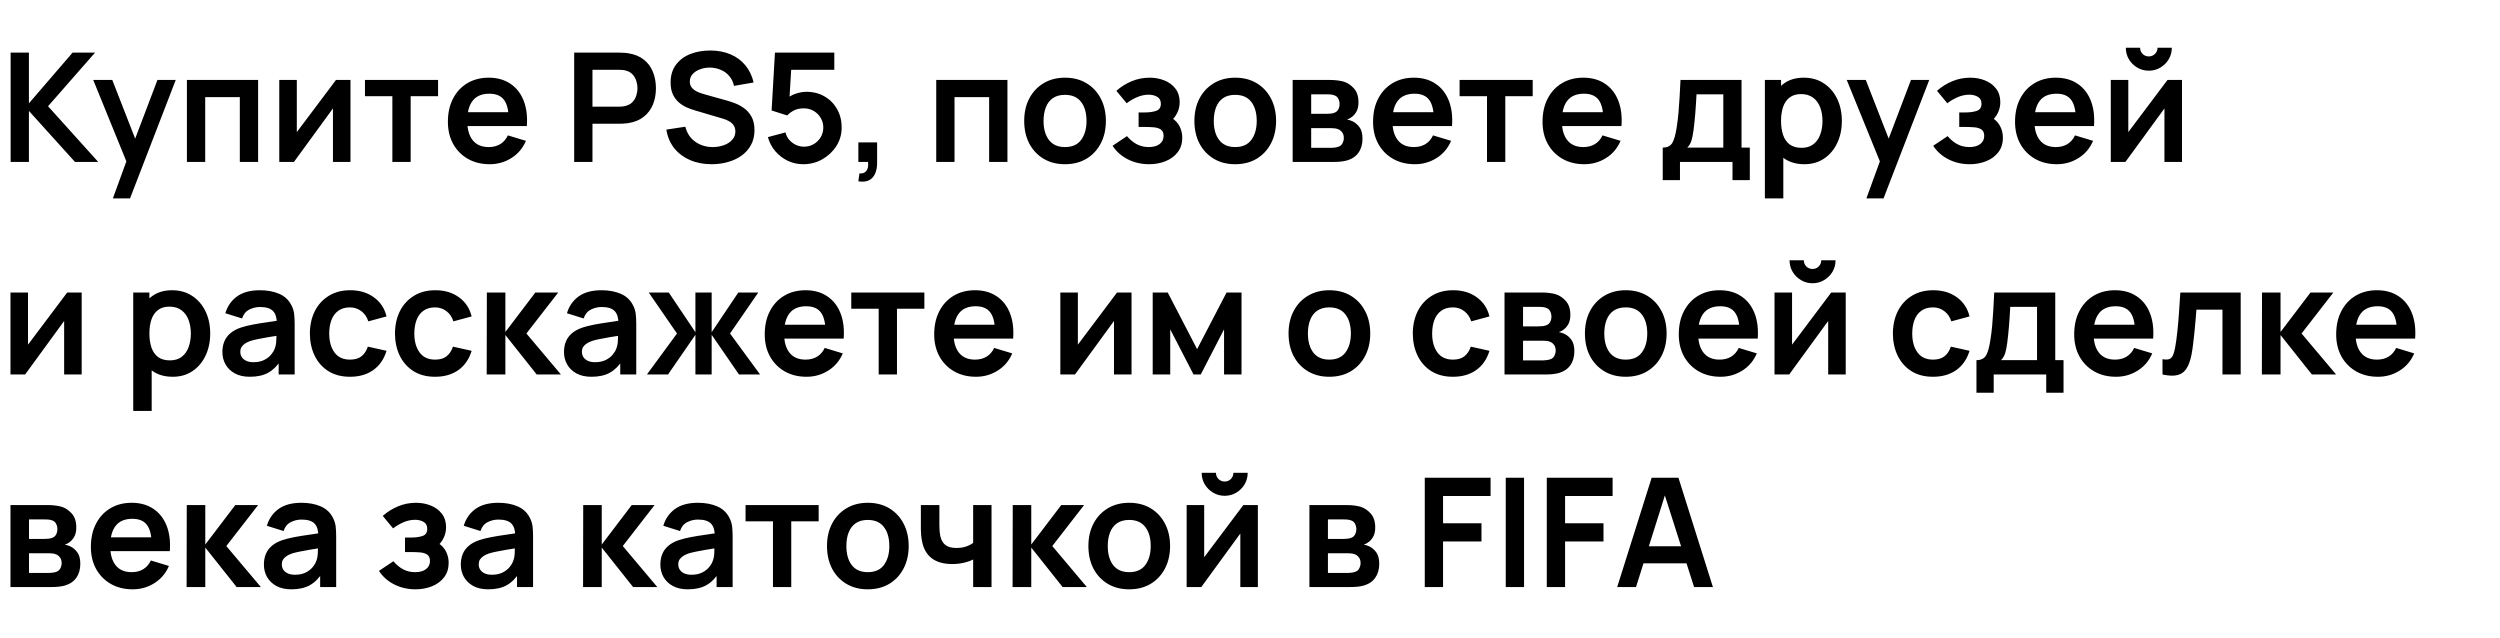 <?xml version="1.0" encoding="UTF-8"?> <svg xmlns="http://www.w3.org/2000/svg" width="247" height="63" viewBox="0 0 247 63" fill="none"> <path d="M1.05 16V5.2H2.857V10.21L7.17 5.2H9.39L4.747 10.495L9.705 16H7.41L2.857 10.96V16H1.05ZM11.153 19.6L12.713 15.318L12.743 16.578L9.211 7.9H11.093L13.598 14.32H13.118L15.556 7.9H17.363L12.848 19.6H11.153ZM18.467 16V7.9H25.502V16H23.694V9.595H20.274V16H18.467ZM34.628 7.9V16H32.895V10.713L29.04 16H27.593V7.9H29.325V13.053L33.195 7.9H34.628ZM38.766 16V9.505H36.059V7.9H43.281V9.505H40.574V16H38.766ZM48.385 16.225C47.565 16.225 46.845 16.047 46.225 15.693C45.605 15.338 45.12 14.845 44.77 14.215C44.425 13.585 44.252 12.86 44.252 12.04C44.252 11.155 44.422 10.387 44.762 9.738C45.102 9.082 45.575 8.575 46.18 8.215C46.785 7.855 47.485 7.675 48.28 7.675C49.12 7.675 49.832 7.872 50.417 8.268C51.007 8.658 51.445 9.21 51.73 9.925C52.015 10.64 52.122 11.482 52.052 12.453H50.26V11.793C50.255 10.912 50.1 10.27 49.795 9.865C49.49 9.46 49.01 9.258 48.355 9.258C47.615 9.258 47.065 9.488 46.705 9.947C46.345 10.402 46.165 11.07 46.165 11.95C46.165 12.77 46.345 13.405 46.705 13.855C47.065 14.305 47.59 14.53 48.28 14.53C48.725 14.53 49.107 14.432 49.427 14.238C49.752 14.037 50.002 13.75 50.177 13.375L51.962 13.915C51.652 14.645 51.172 15.213 50.522 15.617C49.877 16.023 49.165 16.225 48.385 16.225ZM45.595 12.453V11.088H51.167V12.453H45.595ZM56.729 16V5.2H61.191C61.296 5.2 61.431 5.205 61.596 5.215C61.761 5.22 61.914 5.235 62.054 5.26C62.679 5.355 63.194 5.562 63.599 5.883C64.009 6.202 64.311 6.607 64.506 7.098C64.706 7.582 64.806 8.123 64.806 8.717C64.806 9.307 64.706 9.848 64.506 10.338C64.306 10.822 64.001 11.225 63.591 11.545C63.186 11.865 62.674 12.072 62.054 12.168C61.914 12.188 61.759 12.203 61.589 12.213C61.424 12.223 61.291 12.227 61.191 12.227H58.536V16H56.729ZM58.536 10.54H61.116C61.216 10.54 61.329 10.535 61.454 10.525C61.579 10.515 61.694 10.495 61.799 10.465C62.099 10.39 62.334 10.258 62.504 10.068C62.679 9.877 62.801 9.662 62.871 9.422C62.946 9.182 62.984 8.947 62.984 8.717C62.984 8.488 62.946 8.252 62.871 8.012C62.801 7.768 62.679 7.55 62.504 7.36C62.334 7.17 62.099 7.037 61.799 6.963C61.694 6.933 61.579 6.915 61.454 6.91C61.329 6.9 61.216 6.895 61.116 6.895H58.536V10.54ZM70.306 16.225C69.516 16.225 68.804 16.087 68.169 15.812C67.539 15.537 67.019 15.145 66.609 14.635C66.204 14.12 65.946 13.51 65.836 12.805L67.711 12.52C67.871 13.16 68.199 13.655 68.694 14.005C69.194 14.355 69.769 14.53 70.419 14.53C70.804 14.53 71.166 14.47 71.506 14.35C71.846 14.23 72.121 14.055 72.331 13.825C72.546 13.595 72.654 13.312 72.654 12.977C72.654 12.828 72.629 12.69 72.579 12.565C72.529 12.435 72.454 12.32 72.354 12.22C72.259 12.12 72.134 12.03 71.979 11.95C71.829 11.865 71.654 11.793 71.454 11.732L68.664 10.908C68.424 10.838 68.164 10.745 67.884 10.63C67.609 10.51 67.346 10.348 67.096 10.143C66.851 9.932 66.649 9.668 66.489 9.348C66.334 9.023 66.256 8.623 66.256 8.148C66.256 7.452 66.431 6.87 66.781 6.4C67.136 5.925 67.611 5.57 68.206 5.335C68.806 5.1 69.471 4.985 70.201 4.99C70.941 4.995 71.601 5.122 72.181 5.372C72.761 5.617 73.246 5.975 73.636 6.445C74.026 6.915 74.301 7.482 74.461 8.148L72.519 8.485C72.439 8.105 72.284 7.782 72.054 7.518C71.829 7.247 71.551 7.043 71.221 6.902C70.896 6.763 70.549 6.688 70.179 6.678C69.819 6.673 69.484 6.728 69.174 6.843C68.869 6.952 68.621 7.112 68.431 7.322C68.246 7.532 68.154 7.777 68.154 8.057C68.154 8.322 68.234 8.54 68.394 8.71C68.554 8.875 68.751 9.008 68.986 9.107C69.226 9.203 69.469 9.283 69.714 9.348L71.649 9.887C71.914 9.957 72.211 10.053 72.541 10.172C72.871 10.293 73.189 10.46 73.494 10.675C73.799 10.89 74.049 11.172 74.244 11.523C74.444 11.873 74.544 12.318 74.544 12.857C74.544 13.418 74.426 13.91 74.191 14.335C73.961 14.755 73.649 15.105 73.254 15.385C72.859 15.665 72.406 15.875 71.896 16.015C71.391 16.155 70.861 16.225 70.306 16.225ZM79.37 16.225C78.82 16.225 78.307 16.113 77.832 15.887C77.357 15.658 76.947 15.342 76.602 14.943C76.262 14.543 76.017 14.078 75.867 13.547L77.607 13.082C77.677 13.373 77.805 13.623 77.99 13.832C78.18 14.043 78.4 14.205 78.65 14.32C78.905 14.435 79.167 14.492 79.437 14.492C79.787 14.492 80.107 14.408 80.397 14.238C80.687 14.068 80.917 13.84 81.087 13.555C81.257 13.265 81.342 12.945 81.342 12.595C81.342 12.245 81.255 11.928 81.08 11.643C80.91 11.352 80.68 11.125 80.39 10.96C80.1 10.79 79.782 10.705 79.437 10.705C79.022 10.705 78.677 10.78 78.402 10.93C78.132 11.08 77.925 11.24 77.78 11.41L76.235 10.915L76.565 5.2H82.43V6.895H77.532L78.207 6.258L77.967 10.232L77.637 9.828C77.917 9.572 78.242 9.383 78.612 9.258C78.982 9.133 79.34 9.07 79.685 9.07C80.36 9.07 80.957 9.225 81.477 9.535C82.002 9.84 82.412 10.258 82.707 10.787C83.007 11.318 83.157 11.92 83.157 12.595C83.157 13.27 82.982 13.883 82.632 14.432C82.282 14.977 81.82 15.412 81.245 15.738C80.675 16.062 80.05 16.225 79.37 16.225ZM84.806 17.913L84.911 17.133C85.141 17.152 85.324 17.113 85.459 17.012C85.594 16.918 85.684 16.78 85.729 16.6C85.779 16.425 85.791 16.225 85.766 16H84.806V14.072H86.659V16.075C86.659 16.73 86.504 17.225 86.194 17.56C85.884 17.895 85.421 18.012 84.806 17.913ZM92.5 16V7.9H99.535V16H97.727V9.595H94.307V16H92.5ZM105.218 16.225C104.408 16.225 103.701 16.043 103.096 15.678C102.491 15.312 102.021 14.81 101.686 14.17C101.356 13.525 101.191 12.785 101.191 11.95C101.191 11.1 101.361 10.355 101.701 9.715C102.041 9.075 102.513 8.575 103.118 8.215C103.723 7.855 104.423 7.675 105.218 7.675C106.033 7.675 106.743 7.857 107.348 8.223C107.953 8.588 108.423 9.092 108.758 9.738C109.093 10.377 109.261 11.115 109.261 11.95C109.261 12.79 109.091 13.533 108.751 14.178C108.416 14.818 107.946 15.32 107.341 15.685C106.736 16.045 106.028 16.225 105.218 16.225ZM105.218 14.53C105.938 14.53 106.473 14.29 106.823 13.81C107.173 13.33 107.348 12.71 107.348 11.95C107.348 11.165 107.171 10.54 106.816 10.075C106.461 9.605 105.928 9.37 105.218 9.37C104.733 9.37 104.333 9.48 104.018 9.7C103.708 9.915 103.478 10.217 103.328 10.607C103.178 10.992 103.103 11.44 103.103 11.95C103.103 12.735 103.281 13.363 103.636 13.832C103.996 14.297 104.523 14.53 105.218 14.53ZM113.53 16.225C112.76 16.225 112.057 16.062 111.422 15.738C110.787 15.412 110.287 14.967 109.922 14.402L111.347 13.45C111.637 13.795 111.96 14.062 112.315 14.252C112.67 14.438 113.065 14.53 113.5 14.53C113.955 14.53 114.312 14.43 114.572 14.23C114.832 14.03 114.962 13.762 114.962 13.428C114.962 13.133 114.875 12.925 114.7 12.805C114.525 12.68 114.295 12.605 114.01 12.58C113.725 12.555 113.42 12.543 113.095 12.543H112.495V11.11H113.087C113.542 11.11 113.922 11.057 114.227 10.953C114.537 10.848 114.692 10.615 114.692 10.255C114.692 9.93 114.572 9.7 114.332 9.565C114.092 9.425 113.812 9.355 113.492 9.355C113.102 9.355 112.717 9.438 112.337 9.602C111.957 9.768 111.617 9.967 111.317 10.203L110.297 8.973C110.747 8.572 111.25 8.258 111.805 8.027C112.36 7.793 112.952 7.675 113.582 7.675C114.102 7.675 114.587 7.765 115.037 7.945C115.492 8.125 115.857 8.395 116.132 8.755C116.412 9.115 116.552 9.56 116.552 10.09C116.552 10.47 116.47 10.828 116.305 11.162C116.145 11.498 115.887 11.815 115.532 12.115L115.51 11.53C115.785 11.645 116.017 11.805 116.207 12.01C116.402 12.215 116.55 12.455 116.65 12.73C116.755 13.005 116.807 13.297 116.807 13.607C116.807 14.172 116.657 14.65 116.357 15.04C116.057 15.43 115.657 15.725 115.157 15.925C114.662 16.125 114.12 16.225 113.53 16.225ZM122.035 16.225C121.225 16.225 120.517 16.043 119.912 15.678C119.307 15.312 118.837 14.81 118.502 14.17C118.172 13.525 118.007 12.785 118.007 11.95C118.007 11.1 118.177 10.355 118.517 9.715C118.857 9.075 119.33 8.575 119.935 8.215C120.54 7.855 121.24 7.675 122.035 7.675C122.85 7.675 123.56 7.857 124.165 8.223C124.77 8.588 125.24 9.092 125.575 9.738C125.91 10.377 126.077 11.115 126.077 11.95C126.077 12.79 125.907 13.533 125.567 14.178C125.232 14.818 124.762 15.32 124.157 15.685C123.552 16.045 122.845 16.225 122.035 16.225ZM122.035 14.53C122.755 14.53 123.29 14.29 123.64 13.81C123.99 13.33 124.165 12.71 124.165 11.95C124.165 11.165 123.987 10.54 123.632 10.075C123.277 9.605 122.745 9.37 122.035 9.37C121.55 9.37 121.15 9.48 120.835 9.7C120.525 9.915 120.295 10.217 120.145 10.607C119.995 10.992 119.92 11.44 119.92 11.95C119.92 12.735 120.097 13.363 120.452 13.832C120.812 14.297 121.34 14.53 122.035 14.53ZM127.715 16V7.9H131.397C131.662 7.9 131.91 7.915 132.14 7.945C132.37 7.975 132.567 8.012 132.732 8.057C133.122 8.172 133.467 8.398 133.767 8.732C134.067 9.062 134.217 9.52 134.217 10.105C134.217 10.45 134.162 10.735 134.052 10.96C133.942 11.18 133.797 11.365 133.617 11.515C133.532 11.585 133.445 11.645 133.355 11.695C133.265 11.745 133.175 11.785 133.085 11.815C133.28 11.845 133.465 11.902 133.64 11.988C133.915 12.123 134.145 12.322 134.33 12.588C134.52 12.852 134.615 13.225 134.615 13.705C134.615 14.25 134.482 14.71 134.217 15.085C133.957 15.455 133.575 15.713 133.07 15.857C132.885 15.908 132.672 15.945 132.432 15.97C132.192 15.99 131.947 16 131.697 16H127.715ZM129.545 14.605H131.57C131.675 14.605 131.79 14.595 131.915 14.575C132.04 14.555 132.152 14.527 132.252 14.492C132.432 14.428 132.562 14.312 132.642 14.148C132.727 13.982 132.77 13.81 132.77 13.63C132.77 13.385 132.707 13.19 132.582 13.045C132.462 12.895 132.317 12.795 132.147 12.745C132.047 12.705 131.937 12.682 131.817 12.678C131.702 12.668 131.607 12.662 131.532 12.662H129.545V14.605ZM129.545 11.245H131.045C131.2 11.245 131.35 11.238 131.495 11.223C131.645 11.203 131.77 11.17 131.87 11.125C132.035 11.06 132.155 10.95 132.23 10.795C132.31 10.64 132.35 10.467 132.35 10.277C132.35 10.078 132.305 9.898 132.215 9.738C132.13 9.572 131.992 9.463 131.802 9.408C131.677 9.357 131.525 9.33 131.345 9.325C131.17 9.32 131.057 9.318 131.007 9.318H129.545V11.245ZM139.791 16.225C138.971 16.225 138.251 16.047 137.631 15.693C137.011 15.338 136.526 14.845 136.176 14.215C135.831 13.585 135.659 12.86 135.659 12.04C135.659 11.155 135.829 10.387 136.169 9.738C136.509 9.082 136.981 8.575 137.586 8.215C138.191 7.855 138.891 7.675 139.686 7.675C140.526 7.675 141.239 7.872 141.824 8.268C142.414 8.658 142.851 9.21 143.136 9.925C143.421 10.64 143.529 11.482 143.459 12.453H141.666V11.793C141.661 10.912 141.506 10.27 141.201 9.865C140.896 9.46 140.416 9.258 139.761 9.258C139.021 9.258 138.471 9.488 138.111 9.947C137.751 10.402 137.571 11.07 137.571 11.95C137.571 12.77 137.751 13.405 138.111 13.855C138.471 14.305 138.996 14.53 139.686 14.53C140.131 14.53 140.514 14.432 140.834 14.238C141.159 14.037 141.409 13.75 141.584 13.375L143.369 13.915C143.059 14.645 142.579 15.213 141.929 15.617C141.284 16.023 140.571 16.225 139.791 16.225ZM137.001 12.453V11.088H142.574V12.453H137.001ZM146.916 16V9.505H144.208V7.9H151.431V9.505H148.723V16H146.916ZM156.534 16.225C155.714 16.225 154.994 16.047 154.374 15.693C153.754 15.338 153.269 14.845 152.919 14.215C152.574 13.585 152.402 12.86 152.402 12.04C152.402 11.155 152.572 10.387 152.912 9.738C153.252 9.082 153.724 8.575 154.329 8.215C154.934 7.855 155.634 7.675 156.429 7.675C157.269 7.675 157.982 7.872 158.567 8.268C159.157 8.658 159.594 9.21 159.879 9.925C160.164 10.64 160.272 11.482 160.202 12.453H158.409V11.793C158.404 10.912 158.249 10.27 157.944 9.865C157.639 9.46 157.159 9.258 156.504 9.258C155.764 9.258 155.214 9.488 154.854 9.947C154.494 10.402 154.314 11.07 154.314 11.95C154.314 12.77 154.494 13.405 154.854 13.855C155.214 14.305 155.739 14.53 156.429 14.53C156.874 14.53 157.257 14.432 157.577 14.238C157.902 14.037 158.152 13.75 158.327 13.375L160.112 13.915C159.802 14.645 159.322 15.213 158.672 15.617C158.027 16.023 157.314 16.225 156.534 16.225ZM153.744 12.453V11.088H159.317V12.453H153.744ZM164.278 17.8V14.582C164.718 14.582 165.031 14.432 165.216 14.133C165.401 13.832 165.548 13.312 165.658 12.572C165.728 12.133 165.786 11.668 165.831 11.178C165.876 10.688 165.913 10.17 165.943 9.625C165.978 9.08 166.008 8.505 166.033 7.9H172.063V14.582H172.881V17.8H171.171V16H165.981V17.8H164.278ZM166.701 14.582H170.263V9.318H167.616C167.601 9.617 167.583 9.925 167.563 10.24C167.543 10.55 167.521 10.86 167.496 11.17C167.471 11.48 167.443 11.777 167.413 12.062C167.388 12.342 167.358 12.602 167.323 12.842C167.268 13.262 167.201 13.607 167.121 13.877C167.041 14.148 166.901 14.383 166.701 14.582ZM178.277 16.225C177.487 16.225 176.825 16.038 176.29 15.662C175.755 15.287 175.352 14.777 175.082 14.133C174.812 13.482 174.677 12.755 174.677 11.95C174.677 11.135 174.812 10.405 175.082 9.76C175.352 9.115 175.747 8.607 176.267 8.238C176.792 7.862 177.44 7.675 178.21 7.675C178.975 7.675 179.637 7.862 180.197 8.238C180.762 8.607 181.2 9.115 181.51 9.76C181.82 10.4 181.975 11.13 181.975 11.95C181.975 12.76 181.822 13.488 181.517 14.133C181.212 14.777 180.782 15.287 180.227 15.662C179.672 16.038 179.022 16.225 178.277 16.225ZM174.37 19.6V7.9H175.967V13.585H176.192V19.6H174.37ZM178 14.605C178.47 14.605 178.857 14.488 179.162 14.252C179.467 14.018 179.692 13.7 179.837 13.3C179.987 12.895 180.062 12.445 180.062 11.95C180.062 11.46 179.987 11.015 179.837 10.615C179.687 10.21 179.455 9.89 179.14 9.655C178.825 9.415 178.425 9.295 177.94 9.295C177.48 9.295 177.105 9.408 176.815 9.633C176.525 9.852 176.31 10.162 176.17 10.562C176.035 10.957 175.967 11.42 175.967 11.95C175.967 12.475 176.035 12.938 176.17 13.338C176.31 13.738 176.527 14.05 176.822 14.275C177.122 14.495 177.515 14.605 178 14.605ZM184.4 19.6L185.96 15.318L185.99 16.578L182.458 7.9H184.34L186.845 14.32H186.365L188.803 7.9H190.61L186.095 19.6H184.4ZM194.609 16.225C193.839 16.225 193.136 16.062 192.501 15.738C191.866 15.412 191.366 14.967 191.001 14.402L192.426 13.45C192.716 13.795 193.039 14.062 193.394 14.252C193.749 14.438 194.144 14.53 194.579 14.53C195.034 14.53 195.391 14.43 195.651 14.23C195.911 14.03 196.041 13.762 196.041 13.428C196.041 13.133 195.954 12.925 195.779 12.805C195.604 12.68 195.374 12.605 195.089 12.58C194.804 12.555 194.499 12.543 194.174 12.543H193.574V11.11H194.166C194.621 11.11 195.001 11.057 195.306 10.953C195.616 10.848 195.771 10.615 195.771 10.255C195.771 9.93 195.651 9.7 195.411 9.565C195.171 9.425 194.891 9.355 194.571 9.355C194.181 9.355 193.796 9.438 193.416 9.602C193.036 9.768 192.696 9.967 192.396 10.203L191.376 8.973C191.826 8.572 192.329 8.258 192.884 8.027C193.439 7.793 194.031 7.675 194.661 7.675C195.181 7.675 195.666 7.765 196.116 7.945C196.571 8.125 196.936 8.395 197.211 8.755C197.491 9.115 197.631 9.56 197.631 10.09C197.631 10.47 197.549 10.828 197.384 11.162C197.224 11.498 196.966 11.815 196.611 12.115L196.589 11.53C196.864 11.645 197.096 11.805 197.286 12.01C197.481 12.215 197.629 12.455 197.729 12.73C197.834 13.005 197.886 13.297 197.886 13.607C197.886 14.172 197.736 14.65 197.436 15.04C197.136 15.43 196.736 15.725 196.236 15.925C195.741 16.125 195.199 16.225 194.609 16.225ZM203.219 16.225C202.399 16.225 201.679 16.047 201.059 15.693C200.439 15.338 199.954 14.845 199.604 14.215C199.259 13.585 199.086 12.86 199.086 12.04C199.086 11.155 199.256 10.387 199.596 9.738C199.936 9.082 200.409 8.575 201.014 8.215C201.619 7.855 202.319 7.675 203.114 7.675C203.954 7.675 204.666 7.872 205.251 8.268C205.841 8.658 206.279 9.21 206.564 9.925C206.849 10.64 206.956 11.482 206.886 12.453H205.094V11.793C205.089 10.912 204.934 10.27 204.629 9.865C204.324 9.46 203.844 9.258 203.189 9.258C202.449 9.258 201.899 9.488 201.539 9.947C201.179 10.402 200.999 11.07 200.999 11.95C200.999 12.77 201.179 13.405 201.539 13.855C201.899 14.305 202.424 14.53 203.114 14.53C203.559 14.53 203.941 14.432 204.261 14.238C204.586 14.037 204.836 13.75 205.011 13.375L206.796 13.915C206.486 14.645 206.006 15.213 205.356 15.617C204.711 16.023 203.999 16.225 203.219 16.225ZM200.429 12.453V11.088H206.001V12.453H200.429ZM212.302 6.985C211.887 6.985 211.507 6.883 211.162 6.678C210.817 6.473 210.542 6.2 210.337 5.86C210.132 5.515 210.03 5.133 210.03 4.713H211.44C211.44 4.952 211.522 5.157 211.687 5.327C211.857 5.492 212.062 5.575 212.302 5.575C212.542 5.575 212.745 5.492 212.91 5.327C213.08 5.157 213.165 4.952 213.165 4.713H214.575C214.575 5.133 214.472 5.515 214.267 5.86C214.062 6.2 213.787 6.473 213.442 6.678C213.097 6.883 212.717 6.985 212.302 6.985ZM215.58 7.9V16H213.847V10.713L209.992 16H208.545V7.9H210.277V13.053L214.147 7.9H215.58ZM8.07 28.9V37H6.338V31.712L2.482 37H1.035V28.9H2.768V34.053L6.638 28.9H8.07ZM17.071 37.225C16.281 37.225 15.619 37.038 15.084 36.663C14.549 36.288 14.146 35.778 13.876 35.133C13.606 34.483 13.471 33.755 13.471 32.95C13.471 32.135 13.606 31.405 13.876 30.76C14.146 30.115 14.541 29.608 15.061 29.238C15.586 28.863 16.234 28.675 17.004 28.675C17.769 28.675 18.431 28.863 18.991 29.238C19.556 29.608 19.994 30.115 20.304 30.76C20.614 31.4 20.769 32.13 20.769 32.95C20.769 33.76 20.616 34.487 20.311 35.133C20.006 35.778 19.576 36.288 19.021 36.663C18.466 37.038 17.816 37.225 17.071 37.225ZM13.164 40.6V28.9H14.761V34.585H14.986V40.6H13.164ZM16.794 35.605C17.264 35.605 17.651 35.487 17.956 35.252C18.261 35.017 18.486 34.7 18.631 34.3C18.781 33.895 18.856 33.445 18.856 32.95C18.856 32.46 18.781 32.015 18.631 31.615C18.481 31.21 18.249 30.89 17.934 30.655C17.619 30.415 17.219 30.295 16.734 30.295C16.274 30.295 15.899 30.407 15.609 30.633C15.319 30.852 15.104 31.163 14.964 31.562C14.829 31.957 14.761 32.42 14.761 32.95C14.761 33.475 14.829 33.938 14.964 34.337C15.104 34.737 15.321 35.05 15.616 35.275C15.916 35.495 16.309 35.605 16.794 35.605ZM24.687 37.225C24.102 37.225 23.607 37.115 23.202 36.895C22.797 36.67 22.49 36.373 22.28 36.002C22.075 35.633 21.972 35.225 21.972 34.78C21.972 34.39 22.037 34.04 22.167 33.73C22.297 33.415 22.497 33.145 22.767 32.92C23.037 32.69 23.387 32.502 23.817 32.358C24.142 32.252 24.522 32.157 24.957 32.072C25.397 31.988 25.872 31.91 26.382 31.84C26.897 31.765 27.435 31.685 27.995 31.6L27.35 31.968C27.355 31.407 27.23 30.995 26.975 30.73C26.72 30.465 26.29 30.332 25.685 30.332C25.32 30.332 24.967 30.418 24.627 30.587C24.287 30.758 24.05 31.05 23.915 31.465L22.265 30.948C22.465 30.262 22.845 29.712 23.405 29.297C23.97 28.883 24.73 28.675 25.685 28.675C26.405 28.675 27.037 28.793 27.582 29.027C28.132 29.262 28.54 29.648 28.805 30.183C28.95 30.468 29.037 30.76 29.067 31.06C29.097 31.355 29.112 31.677 29.112 32.028V37H27.53V35.245L27.792 35.53C27.427 36.115 27 36.545 26.51 36.82C26.025 37.09 25.417 37.225 24.687 37.225ZM25.047 35.785C25.457 35.785 25.807 35.712 26.097 35.568C26.387 35.422 26.617 35.245 26.787 35.035C26.962 34.825 27.08 34.627 27.14 34.443C27.235 34.212 27.287 33.95 27.297 33.655C27.312 33.355 27.32 33.112 27.32 32.928L27.875 33.093C27.33 33.178 26.862 33.252 26.472 33.318C26.082 33.383 25.747 33.445 25.467 33.505C25.187 33.56 24.94 33.623 24.725 33.693C24.515 33.767 24.337 33.855 24.192 33.955C24.047 34.055 23.935 34.17 23.855 34.3C23.78 34.43 23.742 34.583 23.742 34.758C23.742 34.958 23.792 35.135 23.892 35.29C23.992 35.44 24.137 35.56 24.327 35.65C24.522 35.74 24.762 35.785 25.047 35.785ZM34.582 37.225C33.747 37.225 33.035 37.04 32.445 36.67C31.855 36.295 31.402 35.785 31.087 35.14C30.777 34.495 30.62 33.765 30.615 32.95C30.62 32.12 30.782 31.385 31.102 30.745C31.427 30.1 31.887 29.595 32.482 29.23C33.077 28.86 33.785 28.675 34.605 28.675C35.525 28.675 36.302 28.907 36.937 29.372C37.577 29.832 37.995 30.462 38.19 31.262L36.39 31.75C36.25 31.315 36.017 30.977 35.692 30.738C35.367 30.492 34.997 30.37 34.582 30.37C34.112 30.37 33.725 30.483 33.42 30.707C33.115 30.927 32.89 31.233 32.745 31.622C32.6 32.013 32.527 32.455 32.527 32.95C32.527 33.72 32.7 34.343 33.045 34.818C33.39 35.292 33.902 35.53 34.582 35.53C35.062 35.53 35.44 35.42 35.715 35.2C35.995 34.98 36.205 34.663 36.345 34.248L38.19 34.66C37.94 35.485 37.502 36.12 36.877 36.565C36.252 37.005 35.487 37.225 34.582 37.225ZM42.99 37.225C42.155 37.225 41.443 37.04 40.853 36.67C40.263 36.295 39.81 35.785 39.495 35.14C39.185 34.495 39.028 33.765 39.023 32.95C39.028 32.12 39.19 31.385 39.51 30.745C39.835 30.1 40.295 29.595 40.89 29.23C41.485 28.86 42.193 28.675 43.013 28.675C43.933 28.675 44.71 28.907 45.345 29.372C45.985 29.832 46.403 30.462 46.598 31.262L44.798 31.75C44.658 31.315 44.425 30.977 44.1 30.738C43.775 30.492 43.405 30.37 42.99 30.37C42.52 30.37 42.133 30.483 41.828 30.707C41.523 30.927 41.298 31.233 41.153 31.622C41.008 32.013 40.935 32.455 40.935 32.95C40.935 33.72 41.108 34.343 41.453 34.818C41.798 35.292 42.31 35.53 42.99 35.53C43.47 35.53 43.848 35.42 44.123 35.2C44.403 34.98 44.613 34.663 44.753 34.248L46.598 34.66C46.348 35.485 45.91 36.12 45.285 36.565C44.66 37.005 43.895 37.225 42.99 37.225ZM48.086 37L48.101 28.9H49.931V32.8L52.893 28.9H55.151L52.008 32.95L55.421 37H53.028L49.931 33.1V37H48.086ZM58.437 37.225C57.852 37.225 57.357 37.115 56.952 36.895C56.547 36.67 56.24 36.373 56.03 36.002C55.825 35.633 55.722 35.225 55.722 34.78C55.722 34.39 55.787 34.04 55.917 33.73C56.047 33.415 56.247 33.145 56.517 32.92C56.787 32.69 57.137 32.502 57.567 32.358C57.892 32.252 58.272 32.157 58.707 32.072C59.147 31.988 59.622 31.91 60.132 31.84C60.647 31.765 61.185 31.685 61.745 31.6L61.1 31.968C61.105 31.407 60.98 30.995 60.725 30.73C60.47 30.465 60.04 30.332 59.435 30.332C59.07 30.332 58.717 30.418 58.377 30.587C58.037 30.758 57.8 31.05 57.665 31.465L56.015 30.948C56.215 30.262 56.595 29.712 57.155 29.297C57.72 28.883 58.48 28.675 59.435 28.675C60.155 28.675 60.787 28.793 61.332 29.027C61.882 29.262 62.29 29.648 62.555 30.183C62.7 30.468 62.787 30.76 62.817 31.06C62.847 31.355 62.862 31.677 62.862 32.028V37H61.28V35.245L61.542 35.53C61.177 36.115 60.75 36.545 60.26 36.82C59.775 37.09 59.167 37.225 58.437 37.225ZM58.797 35.785C59.207 35.785 59.557 35.712 59.847 35.568C60.137 35.422 60.367 35.245 60.537 35.035C60.712 34.825 60.83 34.627 60.89 34.443C60.985 34.212 61.037 33.95 61.047 33.655C61.062 33.355 61.07 33.112 61.07 32.928L61.625 33.093C61.08 33.178 60.612 33.252 60.222 33.318C59.832 33.383 59.497 33.445 59.217 33.505C58.937 33.56 58.69 33.623 58.475 33.693C58.265 33.767 58.087 33.855 57.942 33.955C57.797 34.055 57.685 34.17 57.605 34.3C57.53 34.43 57.492 34.583 57.492 34.758C57.492 34.958 57.542 35.135 57.642 35.29C57.742 35.44 57.887 35.56 58.077 35.65C58.272 35.74 58.512 35.785 58.797 35.785ZM63.915 37L66.885 32.95L64.095 28.9H66.075L68.707 32.822V28.9H70.312V32.822L72.945 28.9H74.917L72.127 32.95L75.097 37H73.012L70.312 33.078V37H68.707V33.078L66 37H63.915ZM79.689 37.225C78.869 37.225 78.149 37.047 77.529 36.693C76.909 36.337 76.424 35.845 76.074 35.215C75.729 34.585 75.556 33.86 75.556 33.04C75.556 32.155 75.726 31.387 76.066 30.738C76.406 30.082 76.879 29.575 77.484 29.215C78.089 28.855 78.789 28.675 79.584 28.675C80.424 28.675 81.136 28.872 81.721 29.267C82.311 29.657 82.749 30.21 83.034 30.925C83.319 31.64 83.426 32.483 83.356 33.453H81.564V32.792C81.559 31.913 81.404 31.27 81.099 30.865C80.794 30.46 80.314 30.258 79.659 30.258C78.919 30.258 78.369 30.488 78.009 30.948C77.649 31.402 77.469 32.07 77.469 32.95C77.469 33.77 77.649 34.405 78.009 34.855C78.369 35.305 78.894 35.53 79.584 35.53C80.029 35.53 80.411 35.432 80.731 35.237C81.056 35.038 81.306 34.75 81.481 34.375L83.266 34.915C82.956 35.645 82.476 36.212 81.826 36.617C81.181 37.023 80.469 37.225 79.689 37.225ZM76.899 33.453V32.087H82.471V33.453H76.899ZM86.813 37V30.505H84.106V28.9H91.328V30.505H88.621V37H86.813ZM96.432 37.225C95.612 37.225 94.892 37.047 94.272 36.693C93.652 36.337 93.167 35.845 92.817 35.215C92.472 34.585 92.299 33.86 92.299 33.04C92.299 32.155 92.469 31.387 92.809 30.738C93.149 30.082 93.622 29.575 94.227 29.215C94.832 28.855 95.532 28.675 96.327 28.675C97.167 28.675 97.879 28.872 98.464 29.267C99.054 29.657 99.492 30.21 99.777 30.925C100.062 31.64 100.169 32.483 100.099 33.453H98.307V32.792C98.302 31.913 98.147 31.27 97.842 30.865C97.537 30.46 97.057 30.258 96.402 30.258C95.662 30.258 95.112 30.488 94.752 30.948C94.392 31.402 94.212 32.07 94.212 32.95C94.212 33.77 94.392 34.405 94.752 34.855C95.112 35.305 95.637 35.53 96.327 35.53C96.772 35.53 97.154 35.432 97.474 35.237C97.799 35.038 98.049 34.75 98.224 34.375L100.009 34.915C99.699 35.645 99.219 36.212 98.569 36.617C97.924 37.023 97.212 37.225 96.432 37.225ZM93.642 33.453V32.087H99.214V33.453H93.642ZM111.796 28.9V37H110.063V31.712L106.208 37H104.761V28.9H106.493V34.053L110.363 28.9H111.796ZM113.887 37V28.9H115.372L118.274 34.495L121.184 28.9H122.662V37H120.937V32.538L118.634 37H117.922L115.619 32.538V37H113.887ZM131.336 37.225C130.526 37.225 129.819 37.042 129.214 36.678C128.609 36.312 128.139 35.81 127.804 35.17C127.474 34.525 127.309 33.785 127.309 32.95C127.309 32.1 127.479 31.355 127.819 30.715C128.159 30.075 128.631 29.575 129.236 29.215C129.841 28.855 130.541 28.675 131.336 28.675C132.151 28.675 132.861 28.858 133.466 29.223C134.071 29.587 134.541 30.093 134.876 30.738C135.211 31.378 135.379 32.115 135.379 32.95C135.379 33.79 135.209 34.532 134.869 35.178C134.534 35.818 134.064 36.32 133.459 36.685C132.854 37.045 132.146 37.225 131.336 37.225ZM131.336 35.53C132.056 35.53 132.591 35.29 132.941 34.81C133.291 34.33 133.466 33.71 133.466 32.95C133.466 32.165 133.289 31.54 132.934 31.075C132.579 30.605 132.046 30.37 131.336 30.37C130.851 30.37 130.451 30.48 130.136 30.7C129.826 30.915 129.596 31.218 129.446 31.608C129.296 31.992 129.221 32.44 129.221 32.95C129.221 33.735 129.399 34.362 129.754 34.833C130.114 35.297 130.641 35.53 131.336 35.53ZM143.552 37.225C142.717 37.225 142.004 37.04 141.414 36.67C140.824 36.295 140.372 35.785 140.057 35.14C139.747 34.495 139.589 33.765 139.584 32.95C139.589 32.12 139.752 31.385 140.072 30.745C140.397 30.1 140.857 29.595 141.452 29.23C142.047 28.86 142.754 28.675 143.574 28.675C144.494 28.675 145.272 28.907 145.907 29.372C146.547 29.832 146.964 30.462 147.159 31.262L145.359 31.75C145.219 31.315 144.987 30.977 144.662 30.738C144.337 30.492 143.967 30.37 143.552 30.37C143.082 30.37 142.694 30.483 142.389 30.707C142.084 30.927 141.859 31.233 141.714 31.622C141.569 32.013 141.497 32.455 141.497 32.95C141.497 33.72 141.669 34.343 142.014 34.818C142.359 35.292 142.872 35.53 143.552 35.53C144.032 35.53 144.409 35.42 144.684 35.2C144.964 34.98 145.174 34.663 145.314 34.248L147.159 34.66C146.909 35.485 146.472 36.12 145.847 36.565C145.222 37.005 144.457 37.225 143.552 37.225ZM148.647 37V28.9H152.33C152.595 28.9 152.842 28.915 153.072 28.945C153.302 28.975 153.5 29.012 153.665 29.058C154.055 29.172 154.4 29.398 154.7 29.733C155 30.062 155.15 30.52 155.15 31.105C155.15 31.45 155.095 31.735 154.985 31.96C154.875 32.18 154.73 32.365 154.55 32.515C154.465 32.585 154.377 32.645 154.287 32.695C154.197 32.745 154.107 32.785 154.017 32.815C154.212 32.845 154.397 32.903 154.572 32.987C154.847 33.123 155.077 33.322 155.262 33.587C155.452 33.852 155.547 34.225 155.547 34.705C155.547 35.25 155.415 35.71 155.15 36.085C154.89 36.455 154.507 36.712 154.002 36.858C153.817 36.907 153.605 36.945 153.365 36.97C153.125 36.99 152.88 37 152.63 37H148.647ZM150.477 35.605H152.502C152.607 35.605 152.722 35.595 152.847 35.575C152.972 35.555 153.085 35.528 153.185 35.492C153.365 35.428 153.495 35.312 153.575 35.148C153.66 34.983 153.702 34.81 153.702 34.63C153.702 34.385 153.64 34.19 153.515 34.045C153.395 33.895 153.25 33.795 153.08 33.745C152.98 33.705 152.87 33.682 152.75 33.678C152.635 33.667 152.54 33.663 152.465 33.663H150.477V35.605ZM150.477 32.245H151.977C152.132 32.245 152.282 32.237 152.427 32.222C152.577 32.203 152.702 32.17 152.802 32.125C152.967 32.06 153.087 31.95 153.162 31.795C153.242 31.64 153.282 31.468 153.282 31.277C153.282 31.078 153.237 30.898 153.147 30.738C153.062 30.573 152.925 30.462 152.735 30.407C152.61 30.358 152.457 30.33 152.277 30.325C152.102 30.32 151.99 30.317 151.94 30.317H150.477V32.245ZM160.619 37.225C159.809 37.225 159.101 37.042 158.496 36.678C157.891 36.312 157.421 35.81 157.086 35.17C156.756 34.525 156.591 33.785 156.591 32.95C156.591 32.1 156.761 31.355 157.101 30.715C157.441 30.075 157.914 29.575 158.519 29.215C159.124 28.855 159.824 28.675 160.619 28.675C161.434 28.675 162.144 28.858 162.749 29.223C163.354 29.587 163.824 30.093 164.159 30.738C164.494 31.378 164.661 32.115 164.661 32.95C164.661 33.79 164.491 34.532 164.151 35.178C163.816 35.818 163.346 36.32 162.741 36.685C162.136 37.045 161.429 37.225 160.619 37.225ZM160.619 35.53C161.339 35.53 161.874 35.29 162.224 34.81C162.574 34.33 162.749 33.71 162.749 32.95C162.749 32.165 162.571 31.54 162.216 31.075C161.861 30.605 161.329 30.37 160.619 30.37C160.134 30.37 159.734 30.48 159.419 30.7C159.109 30.915 158.879 31.218 158.729 31.608C158.579 31.992 158.504 32.44 158.504 32.95C158.504 33.735 158.681 34.362 159.036 34.833C159.396 35.297 159.924 35.53 160.619 35.53ZM169.996 37.225C169.176 37.225 168.456 37.047 167.836 36.693C167.216 36.337 166.731 35.845 166.381 35.215C166.036 34.585 165.864 33.86 165.864 33.04C165.864 32.155 166.034 31.387 166.374 30.738C166.714 30.082 167.186 29.575 167.791 29.215C168.396 28.855 169.096 28.675 169.891 28.675C170.731 28.675 171.444 28.872 172.029 29.267C172.619 29.657 173.056 30.21 173.341 30.925C173.626 31.64 173.734 32.483 173.664 33.453H171.871V32.792C171.866 31.913 171.711 31.27 171.406 30.865C171.101 30.46 170.621 30.258 169.966 30.258C169.226 30.258 168.676 30.488 168.316 30.948C167.956 31.402 167.776 32.07 167.776 32.95C167.776 33.77 167.956 34.405 168.316 34.855C168.676 35.305 169.201 35.53 169.891 35.53C170.336 35.53 170.719 35.432 171.039 35.237C171.364 35.038 171.614 34.75 171.789 34.375L173.574 34.915C173.264 35.645 172.784 36.212 172.134 36.617C171.489 37.023 170.776 37.225 169.996 37.225ZM167.206 33.453V32.087H172.779V33.453H167.206ZM179.08 27.985C178.665 27.985 178.285 27.883 177.94 27.677C177.595 27.473 177.32 27.2 177.115 26.86C176.91 26.515 176.807 26.133 176.807 25.712H178.217C178.217 25.953 178.3 26.157 178.465 26.328C178.635 26.492 178.84 26.575 179.08 26.575C179.32 26.575 179.522 26.492 179.687 26.328C179.857 26.157 179.942 25.953 179.942 25.712H181.352C181.352 26.133 181.25 26.515 181.045 26.86C180.84 27.2 180.565 27.473 180.22 27.677C179.875 27.883 179.495 27.985 179.08 27.985ZM182.357 28.9V37H180.625V31.712L176.77 37H175.322V28.9H177.055V34.053L180.925 28.9H182.357ZM190.984 37.225C190.149 37.225 189.436 37.04 188.846 36.67C188.256 36.295 187.804 35.785 187.489 35.14C187.179 34.495 187.021 33.765 187.016 32.95C187.021 32.12 187.184 31.385 187.504 30.745C187.829 30.1 188.289 29.595 188.884 29.23C189.479 28.86 190.186 28.675 191.006 28.675C191.926 28.675 192.704 28.907 193.339 29.372C193.979 29.832 194.396 30.462 194.591 31.262L192.791 31.75C192.651 31.315 192.419 30.977 192.094 30.738C191.769 30.492 191.399 30.37 190.984 30.37C190.514 30.37 190.126 30.483 189.821 30.707C189.516 30.927 189.291 31.233 189.146 31.622C189.001 32.013 188.929 32.455 188.929 32.95C188.929 33.72 189.101 34.343 189.446 34.818C189.791 35.292 190.304 35.53 190.984 35.53C191.464 35.53 191.841 35.42 192.116 35.2C192.396 34.98 192.606 34.663 192.746 34.248L194.591 34.66C194.341 35.485 193.904 36.12 193.279 36.565C192.654 37.005 191.889 37.225 190.984 37.225ZM195.274 38.8V35.583C195.714 35.583 196.027 35.432 196.212 35.133C196.397 34.833 196.544 34.312 196.654 33.572C196.724 33.133 196.782 32.667 196.827 32.178C196.872 31.688 196.909 31.17 196.939 30.625C196.974 30.08 197.004 29.505 197.029 28.9H203.059V35.583H203.877V38.8H202.167V37H196.977V38.8H195.274ZM197.697 35.583H201.259V30.317H198.612C198.597 30.617 198.579 30.925 198.559 31.24C198.539 31.55 198.517 31.86 198.492 32.17C198.467 32.48 198.439 32.778 198.409 33.062C198.384 33.343 198.354 33.602 198.319 33.843C198.264 34.263 198.197 34.608 198.117 34.877C198.037 35.148 197.897 35.383 197.697 35.583ZM209.064 37.225C208.244 37.225 207.524 37.047 206.904 36.693C206.284 36.337 205.799 35.845 205.449 35.215C205.104 34.585 204.931 33.86 204.931 33.04C204.931 32.155 205.101 31.387 205.441 30.738C205.781 30.082 206.254 29.575 206.859 29.215C207.464 28.855 208.164 28.675 208.959 28.675C209.799 28.675 210.511 28.872 211.096 29.267C211.686 29.657 212.124 30.21 212.409 30.925C212.694 31.64 212.801 32.483 212.731 33.453H210.939V32.792C210.934 31.913 210.779 31.27 210.474 30.865C210.169 30.46 209.689 30.258 209.034 30.258C208.294 30.258 207.744 30.488 207.384 30.948C207.024 31.402 206.844 32.07 206.844 32.95C206.844 33.77 207.024 34.405 207.384 34.855C207.744 35.305 208.269 35.53 208.959 35.53C209.404 35.53 209.786 35.432 210.106 35.237C210.431 35.038 210.681 34.75 210.856 34.375L212.641 34.915C212.331 35.645 211.851 36.212 211.201 36.617C210.556 37.023 209.844 37.225 209.064 37.225ZM206.274 33.453V32.087H211.846V33.453H206.274ZM213.654 37V35.485C213.949 35.54 214.177 35.535 214.337 35.47C214.497 35.4 214.617 35.27 214.697 35.08C214.777 34.89 214.847 34.638 214.907 34.322C214.987 33.877 215.057 33.365 215.117 32.785C215.182 32.205 215.237 31.585 215.282 30.925C215.332 30.265 215.377 29.59 215.417 28.9H221.379V37H219.579V30.595H217.007C216.982 30.92 216.952 31.285 216.917 31.69C216.882 32.09 216.844 32.495 216.804 32.905C216.764 33.315 216.719 33.705 216.669 34.075C216.624 34.44 216.577 34.752 216.527 35.013C216.412 35.597 216.247 36.06 216.032 36.4C215.822 36.74 215.527 36.958 215.147 37.053C214.767 37.153 214.269 37.135 213.654 37ZM223.472 37L223.487 28.9H225.317V32.8L228.279 28.9H230.537L227.394 32.95L230.807 37H228.414L225.317 33.1V37H223.472ZM234.947 37.225C234.127 37.225 233.407 37.047 232.787 36.693C232.167 36.337 231.682 35.845 231.332 35.215C230.987 34.585 230.815 33.86 230.815 33.04C230.815 32.155 230.985 31.387 231.325 30.738C231.665 30.082 232.137 29.575 232.742 29.215C233.347 28.855 234.047 28.675 234.842 28.675C235.682 28.675 236.395 28.872 236.98 29.267C237.57 29.657 238.007 30.21 238.292 30.925C238.577 31.64 238.685 32.483 238.615 33.453H236.822V32.792C236.817 31.913 236.662 31.27 236.357 30.865C236.052 30.46 235.572 30.258 234.917 30.258C234.177 30.258 233.627 30.488 233.267 30.948C232.907 31.402 232.727 32.07 232.727 32.95C232.727 33.77 232.907 34.405 233.267 34.855C233.627 35.305 234.152 35.53 234.842 35.53C235.287 35.53 235.67 35.432 235.99 35.237C236.315 35.038 236.565 34.75 236.74 34.375L238.525 34.915C238.215 35.645 237.735 36.212 237.085 36.617C236.44 37.023 235.727 37.225 234.947 37.225ZM232.157 33.453V32.087H237.73V33.453H232.157ZM1.035 58V49.9H4.718C4.982 49.9 5.23 49.915 5.46 49.945C5.69 49.975 5.888 50.013 6.053 50.057C6.442 50.172 6.787 50.398 7.088 50.733C7.388 51.062 7.537 51.52 7.537 52.105C7.537 52.45 7.482 52.735 7.372 52.96C7.263 53.18 7.117 53.365 6.938 53.515C6.853 53.585 6.765 53.645 6.675 53.695C6.585 53.745 6.495 53.785 6.405 53.815C6.6 53.845 6.785 53.903 6.96 53.987C7.235 54.123 7.465 54.322 7.65 54.587C7.84 54.852 7.935 55.225 7.935 55.705C7.935 56.25 7.803 56.71 7.537 57.085C7.277 57.455 6.895 57.712 6.39 57.858C6.205 57.907 5.992 57.945 5.753 57.97C5.513 57.99 5.268 58 5.018 58H1.035ZM2.865 56.605H4.89C4.995 56.605 5.11 56.595 5.235 56.575C5.36 56.555 5.473 56.528 5.572 56.492C5.753 56.428 5.883 56.312 5.963 56.148C6.048 55.983 6.09 55.81 6.09 55.63C6.09 55.385 6.027 55.19 5.902 55.045C5.782 54.895 5.638 54.795 5.468 54.745C5.367 54.705 5.258 54.682 5.138 54.678C5.022 54.667 4.928 54.663 4.853 54.663H2.865V56.605ZM2.865 53.245H4.365C4.52 53.245 4.67 53.237 4.815 53.222C4.965 53.203 5.09 53.17 5.19 53.125C5.355 53.06 5.475 52.95 5.55 52.795C5.63 52.64 5.67 52.468 5.67 52.278C5.67 52.078 5.625 51.898 5.535 51.737C5.45 51.572 5.312 51.462 5.122 51.407C4.997 51.358 4.845 51.33 4.665 51.325C4.49 51.32 4.378 51.318 4.327 51.318H2.865V53.245ZM13.111 58.225C12.291 58.225 11.571 58.047 10.951 57.693C10.331 57.337 9.846 56.845 9.496 56.215C9.151 55.585 8.979 54.86 8.979 54.04C8.979 53.155 9.149 52.388 9.489 51.737C9.829 51.083 10.301 50.575 10.906 50.215C11.511 49.855 12.211 49.675 13.006 49.675C13.846 49.675 14.559 49.873 15.144 50.267C15.734 50.657 16.171 51.21 16.456 51.925C16.741 52.64 16.849 53.483 16.779 54.453H14.986V53.792C14.981 52.913 14.826 52.27 14.521 51.865C14.216 51.46 13.736 51.258 13.081 51.258C12.341 51.258 11.791 51.487 11.431 51.947C11.071 52.403 10.891 53.07 10.891 53.95C10.891 54.77 11.071 55.405 11.431 55.855C11.791 56.305 12.316 56.53 13.006 56.53C13.451 56.53 13.834 56.432 14.154 56.237C14.479 56.038 14.729 55.75 14.904 55.375L16.689 55.915C16.379 56.645 15.899 57.212 15.249 57.617C14.604 58.023 13.891 58.225 13.111 58.225ZM10.321 54.453V53.087H15.894V54.453H10.321ZM18.437 58L18.452 49.9H20.282V53.8L23.245 49.9H25.502L22.36 53.95L25.772 58H23.38L20.282 54.1V58H18.437ZM28.789 58.225C28.204 58.225 27.709 58.115 27.304 57.895C26.899 57.67 26.591 57.373 26.381 57.002C26.176 56.633 26.074 56.225 26.074 55.78C26.074 55.39 26.139 55.04 26.269 54.73C26.399 54.415 26.599 54.145 26.869 53.92C27.139 53.69 27.489 53.502 27.919 53.358C28.244 53.252 28.624 53.157 29.059 53.072C29.499 52.987 29.974 52.91 30.484 52.84C30.999 52.765 31.536 52.685 32.096 52.6L31.451 52.968C31.456 52.407 31.331 51.995 31.076 51.73C30.821 51.465 30.391 51.333 29.786 51.333C29.421 51.333 29.069 51.417 28.729 51.587C28.389 51.758 28.151 52.05 28.016 52.465L26.366 51.947C26.566 51.263 26.946 50.712 27.506 50.297C28.071 49.883 28.831 49.675 29.786 49.675C30.506 49.675 31.139 49.792 31.684 50.028C32.234 50.263 32.641 50.648 32.906 51.182C33.051 51.468 33.139 51.76 33.169 52.06C33.199 52.355 33.214 52.678 33.214 53.028V58H31.631V56.245L31.894 56.53C31.529 57.115 31.101 57.545 30.611 57.82C30.126 58.09 29.519 58.225 28.789 58.225ZM29.149 56.785C29.559 56.785 29.909 56.712 30.199 56.568C30.489 56.422 30.719 56.245 30.889 56.035C31.064 55.825 31.181 55.627 31.241 55.443C31.336 55.212 31.389 54.95 31.399 54.655C31.414 54.355 31.421 54.112 31.421 53.928L31.976 54.093C31.431 54.178 30.964 54.252 30.574 54.318C30.184 54.383 29.849 54.445 29.569 54.505C29.289 54.56 29.041 54.623 28.826 54.693C28.616 54.767 28.439 54.855 28.294 54.955C28.149 55.055 28.036 55.17 27.956 55.3C27.881 55.43 27.844 55.583 27.844 55.758C27.844 55.958 27.894 56.135 27.994 56.29C28.094 56.44 28.239 56.56 28.429 56.65C28.624 56.74 28.864 56.785 29.149 56.785ZM41.049 58.225C40.279 58.225 39.577 58.062 38.942 57.737C38.307 57.413 37.807 56.968 37.442 56.403L38.867 55.45C39.157 55.795 39.479 56.062 39.834 56.252C40.189 56.438 40.584 56.53 41.019 56.53C41.474 56.53 41.832 56.43 42.092 56.23C42.352 56.03 42.482 55.763 42.482 55.428C42.482 55.133 42.394 54.925 42.219 54.805C42.044 54.68 41.814 54.605 41.529 54.58C41.244 54.555 40.939 54.542 40.614 54.542H40.014V53.11H40.607C41.062 53.11 41.442 53.057 41.747 52.953C42.057 52.847 42.212 52.615 42.212 52.255C42.212 51.93 42.092 51.7 41.852 51.565C41.612 51.425 41.332 51.355 41.012 51.355C40.622 51.355 40.237 51.438 39.857 51.602C39.477 51.767 39.137 51.968 38.837 52.203L37.817 50.972C38.267 50.572 38.769 50.258 39.324 50.028C39.879 49.792 40.472 49.675 41.102 49.675C41.622 49.675 42.107 49.765 42.557 49.945C43.012 50.125 43.377 50.395 43.652 50.755C43.932 51.115 44.072 51.56 44.072 52.09C44.072 52.47 43.989 52.828 43.824 53.163C43.664 53.498 43.407 53.815 43.052 54.115L43.029 53.53C43.304 53.645 43.537 53.805 43.727 54.01C43.922 54.215 44.069 54.455 44.169 54.73C44.274 55.005 44.327 55.297 44.327 55.608C44.327 56.172 44.177 56.65 43.877 57.04C43.577 57.43 43.177 57.725 42.677 57.925C42.182 58.125 41.639 58.225 41.049 58.225ZM48.242 58.225C47.657 58.225 47.162 58.115 46.757 57.895C46.352 57.67 46.044 57.373 45.834 57.002C45.629 56.633 45.527 56.225 45.527 55.78C45.527 55.39 45.592 55.04 45.722 54.73C45.852 54.415 46.052 54.145 46.322 53.92C46.592 53.69 46.942 53.502 47.372 53.358C47.697 53.252 48.077 53.157 48.512 53.072C48.952 52.987 49.427 52.91 49.937 52.84C50.452 52.765 50.989 52.685 51.549 52.6L50.904 52.968C50.909 52.407 50.784 51.995 50.529 51.73C50.274 51.465 49.844 51.333 49.239 51.333C48.874 51.333 48.522 51.417 48.182 51.587C47.842 51.758 47.604 52.05 47.469 52.465L45.819 51.947C46.019 51.263 46.399 50.712 46.959 50.297C47.524 49.883 48.284 49.675 49.239 49.675C49.959 49.675 50.592 49.792 51.137 50.028C51.687 50.263 52.094 50.648 52.359 51.182C52.504 51.468 52.592 51.76 52.622 52.06C52.652 52.355 52.667 52.678 52.667 53.028V58H51.084V56.245L51.347 56.53C50.982 57.115 50.554 57.545 50.064 57.82C49.579 58.09 48.972 58.225 48.242 58.225ZM48.602 56.785C49.012 56.785 49.362 56.712 49.652 56.568C49.942 56.422 50.172 56.245 50.342 56.035C50.517 55.825 50.634 55.627 50.694 55.443C50.789 55.212 50.842 54.95 50.852 54.655C50.867 54.355 50.874 54.112 50.874 53.928L51.429 54.093C50.884 54.178 50.417 54.252 50.027 54.318C49.637 54.383 49.302 54.445 49.022 54.505C48.742 54.56 48.494 54.623 48.279 54.693C48.069 54.767 47.892 54.855 47.747 54.955C47.602 55.055 47.489 55.17 47.409 55.3C47.334 55.43 47.297 55.583 47.297 55.758C47.297 55.958 47.347 56.135 47.447 56.29C47.547 56.44 47.692 56.56 47.882 56.65C48.077 56.74 48.317 56.785 48.602 56.785ZM57.607 58L57.622 49.9H59.452V53.8L62.415 49.9H64.672L61.53 53.95L64.942 58H62.55L59.452 54.1V58H57.607ZM67.959 58.225C67.374 58.225 66.879 58.115 66.474 57.895C66.069 57.67 65.761 57.373 65.551 57.002C65.346 56.633 65.244 56.225 65.244 55.78C65.244 55.39 65.309 55.04 65.439 54.73C65.569 54.415 65.769 54.145 66.039 53.92C66.309 53.69 66.659 53.502 67.089 53.358C67.414 53.252 67.794 53.157 68.229 53.072C68.669 52.987 69.144 52.91 69.654 52.84C70.169 52.765 70.706 52.685 71.266 52.6L70.621 52.968C70.626 52.407 70.501 51.995 70.246 51.73C69.991 51.465 69.561 51.333 68.956 51.333C68.591 51.333 68.239 51.417 67.899 51.587C67.559 51.758 67.321 52.05 67.186 52.465L65.536 51.947C65.736 51.263 66.116 50.712 66.676 50.297C67.241 49.883 68.001 49.675 68.956 49.675C69.676 49.675 70.309 49.792 70.854 50.028C71.404 50.263 71.811 50.648 72.076 51.182C72.221 51.468 72.309 51.76 72.339 52.06C72.369 52.355 72.384 52.678 72.384 53.028V58H70.801V56.245L71.064 56.53C70.699 57.115 70.271 57.545 69.781 57.82C69.296 58.09 68.689 58.225 67.959 58.225ZM68.319 56.785C68.729 56.785 69.079 56.712 69.369 56.568C69.659 56.422 69.889 56.245 70.059 56.035C70.234 55.825 70.351 55.627 70.411 55.443C70.506 55.212 70.559 54.95 70.569 54.655C70.584 54.355 70.591 54.112 70.591 53.928L71.146 54.093C70.601 54.178 70.134 54.252 69.744 54.318C69.354 54.383 69.019 54.445 68.739 54.505C68.459 54.56 68.211 54.623 67.996 54.693C67.786 54.767 67.609 54.855 67.464 54.955C67.319 55.055 67.206 55.17 67.126 55.3C67.051 55.43 67.014 55.583 67.014 55.758C67.014 55.958 67.064 56.135 67.164 56.29C67.264 56.44 67.409 56.56 67.599 56.65C67.794 56.74 68.034 56.785 68.319 56.785ZM76.369 58V51.505H73.661V49.9H80.884V51.505H78.176V58H76.369ZM85.736 58.225C84.926 58.225 84.218 58.042 83.613 57.678C83.008 57.312 82.538 56.81 82.203 56.17C81.873 55.525 81.708 54.785 81.708 53.95C81.708 53.1 81.878 52.355 82.218 51.715C82.558 51.075 83.031 50.575 83.636 50.215C84.241 49.855 84.941 49.675 85.736 49.675C86.551 49.675 87.261 49.858 87.866 50.222C88.471 50.587 88.941 51.093 89.276 51.737C89.611 52.377 89.778 53.115 89.778 53.95C89.778 54.79 89.608 55.532 89.268 56.178C88.933 56.818 88.463 57.32 87.858 57.685C87.253 58.045 86.546 58.225 85.736 58.225ZM85.736 56.53C86.456 56.53 86.991 56.29 87.341 55.81C87.691 55.33 87.866 54.71 87.866 53.95C87.866 53.165 87.688 52.54 87.333 52.075C86.978 51.605 86.446 51.37 85.736 51.37C85.251 51.37 84.851 51.48 84.536 51.7C84.226 51.915 83.996 52.218 83.846 52.608C83.696 52.992 83.621 53.44 83.621 53.95C83.621 54.735 83.798 55.362 84.153 55.833C84.513 56.297 85.041 56.53 85.736 56.53ZM96.148 58V55.278C95.868 55.417 95.548 55.528 95.188 55.608C94.833 55.688 94.461 55.727 94.071 55.727C93.236 55.727 92.568 55.54 92.068 55.165C91.573 54.79 91.253 54.245 91.108 53.53C91.063 53.325 91.031 53.112 91.011 52.892C90.996 52.667 90.986 52.465 90.981 52.285C90.981 52.1 90.981 51.96 90.981 51.865V49.9H92.811V51.865C92.811 51.975 92.816 52.138 92.826 52.352C92.836 52.562 92.863 52.773 92.908 52.983C93.003 53.383 93.176 53.675 93.426 53.86C93.676 54.045 94.033 54.138 94.498 54.138C94.858 54.138 95.176 54.09 95.451 53.995C95.726 53.9 95.958 53.78 96.148 53.635V49.9H97.963V58H96.148ZM100.044 58L100.059 49.9H101.889V53.8L104.851 49.9H107.109L103.966 53.95L107.379 58H104.986L101.889 54.1V58H100.044ZM111.561 58.225C110.751 58.225 110.044 58.042 109.439 57.678C108.834 57.312 108.364 56.81 108.029 56.17C107.699 55.525 107.534 54.785 107.534 53.95C107.534 53.1 107.704 52.355 108.044 51.715C108.384 51.075 108.856 50.575 109.461 50.215C110.066 49.855 110.766 49.675 111.561 49.675C112.376 49.675 113.086 49.858 113.691 50.222C114.296 50.587 114.766 51.093 115.101 51.737C115.436 52.377 115.604 53.115 115.604 53.95C115.604 54.79 115.434 55.532 115.094 56.178C114.759 56.818 114.289 57.32 113.684 57.685C113.079 58.045 112.371 58.225 111.561 58.225ZM111.561 56.53C112.281 56.53 112.816 56.29 113.166 55.81C113.516 55.33 113.691 54.71 113.691 53.95C113.691 53.165 113.514 52.54 113.159 52.075C112.804 51.605 112.271 51.37 111.561 51.37C111.076 51.37 110.676 51.48 110.361 51.7C110.051 51.915 109.821 52.218 109.671 52.608C109.521 52.992 109.446 53.44 109.446 53.95C109.446 54.735 109.624 55.362 109.979 55.833C110.339 56.297 110.866 56.53 111.561 56.53ZM120.999 48.985C120.584 48.985 120.204 48.883 119.859 48.678C119.514 48.472 119.239 48.2 119.034 47.86C118.829 47.515 118.726 47.133 118.726 46.712H120.136C120.136 46.953 120.219 47.157 120.384 47.328C120.554 47.492 120.759 47.575 120.999 47.575C121.239 47.575 121.441 47.492 121.606 47.328C121.776 47.157 121.861 46.953 121.861 46.712H123.271C123.271 47.133 123.169 47.515 122.964 47.86C122.759 48.2 122.484 48.472 122.139 48.678C121.794 48.883 121.414 48.985 120.999 48.985ZM124.276 49.9V58H122.544V52.712L118.689 58H117.241V49.9H118.974V55.053L122.844 49.9H124.276ZM129.37 58V49.9H133.052C133.317 49.9 133.565 49.915 133.795 49.945C134.025 49.975 134.222 50.013 134.387 50.057C134.777 50.172 135.122 50.398 135.422 50.733C135.722 51.062 135.872 51.52 135.872 52.105C135.872 52.45 135.817 52.735 135.707 52.96C135.597 53.18 135.452 53.365 135.272 53.515C135.187 53.585 135.1 53.645 135.01 53.695C134.92 53.745 134.83 53.785 134.74 53.815C134.935 53.845 135.12 53.903 135.295 53.987C135.57 54.123 135.8 54.322 135.985 54.587C136.175 54.852 136.27 55.225 136.27 55.705C136.27 56.25 136.137 56.71 135.872 57.085C135.612 57.455 135.23 57.712 134.725 57.858C134.54 57.907 134.327 57.945 134.087 57.97C133.847 57.99 133.602 58 133.352 58H129.37ZM131.2 56.605H133.225C133.33 56.605 133.445 56.595 133.57 56.575C133.695 56.555 133.807 56.528 133.907 56.492C134.087 56.428 134.217 56.312 134.297 56.148C134.382 55.983 134.425 55.81 134.425 55.63C134.425 55.385 134.362 55.19 134.237 55.045C134.117 54.895 133.972 54.795 133.802 54.745C133.702 54.705 133.592 54.682 133.472 54.678C133.357 54.667 133.262 54.663 133.187 54.663H131.2V56.605ZM131.2 53.245H132.7C132.855 53.245 133.005 53.237 133.15 53.222C133.3 53.203 133.425 53.17 133.525 53.125C133.69 53.06 133.81 52.95 133.885 52.795C133.965 52.64 134.005 52.468 134.005 52.278C134.005 52.078 133.96 51.898 133.87 51.737C133.785 51.572 133.647 51.462 133.457 51.407C133.332 51.358 133.18 51.33 133 51.325C132.825 51.32 132.712 51.318 132.662 51.318H131.2V53.245ZM140.767 58V47.2H147.269V49.008H142.574V51.7H146.369V53.5H142.574V58H140.767ZM148.768 58V47.2H150.576V58H148.768ZM152.822 58V47.2H159.325V49.008H154.63V51.7H158.425V53.5H154.63V58H152.822ZM159.778 58L163.183 47.2H165.83L169.235 58H167.375L164.285 48.31H164.69L161.638 58H159.778ZM161.675 55.66V53.972H167.345V55.66H161.675Z" fill="black"></path> </svg> 